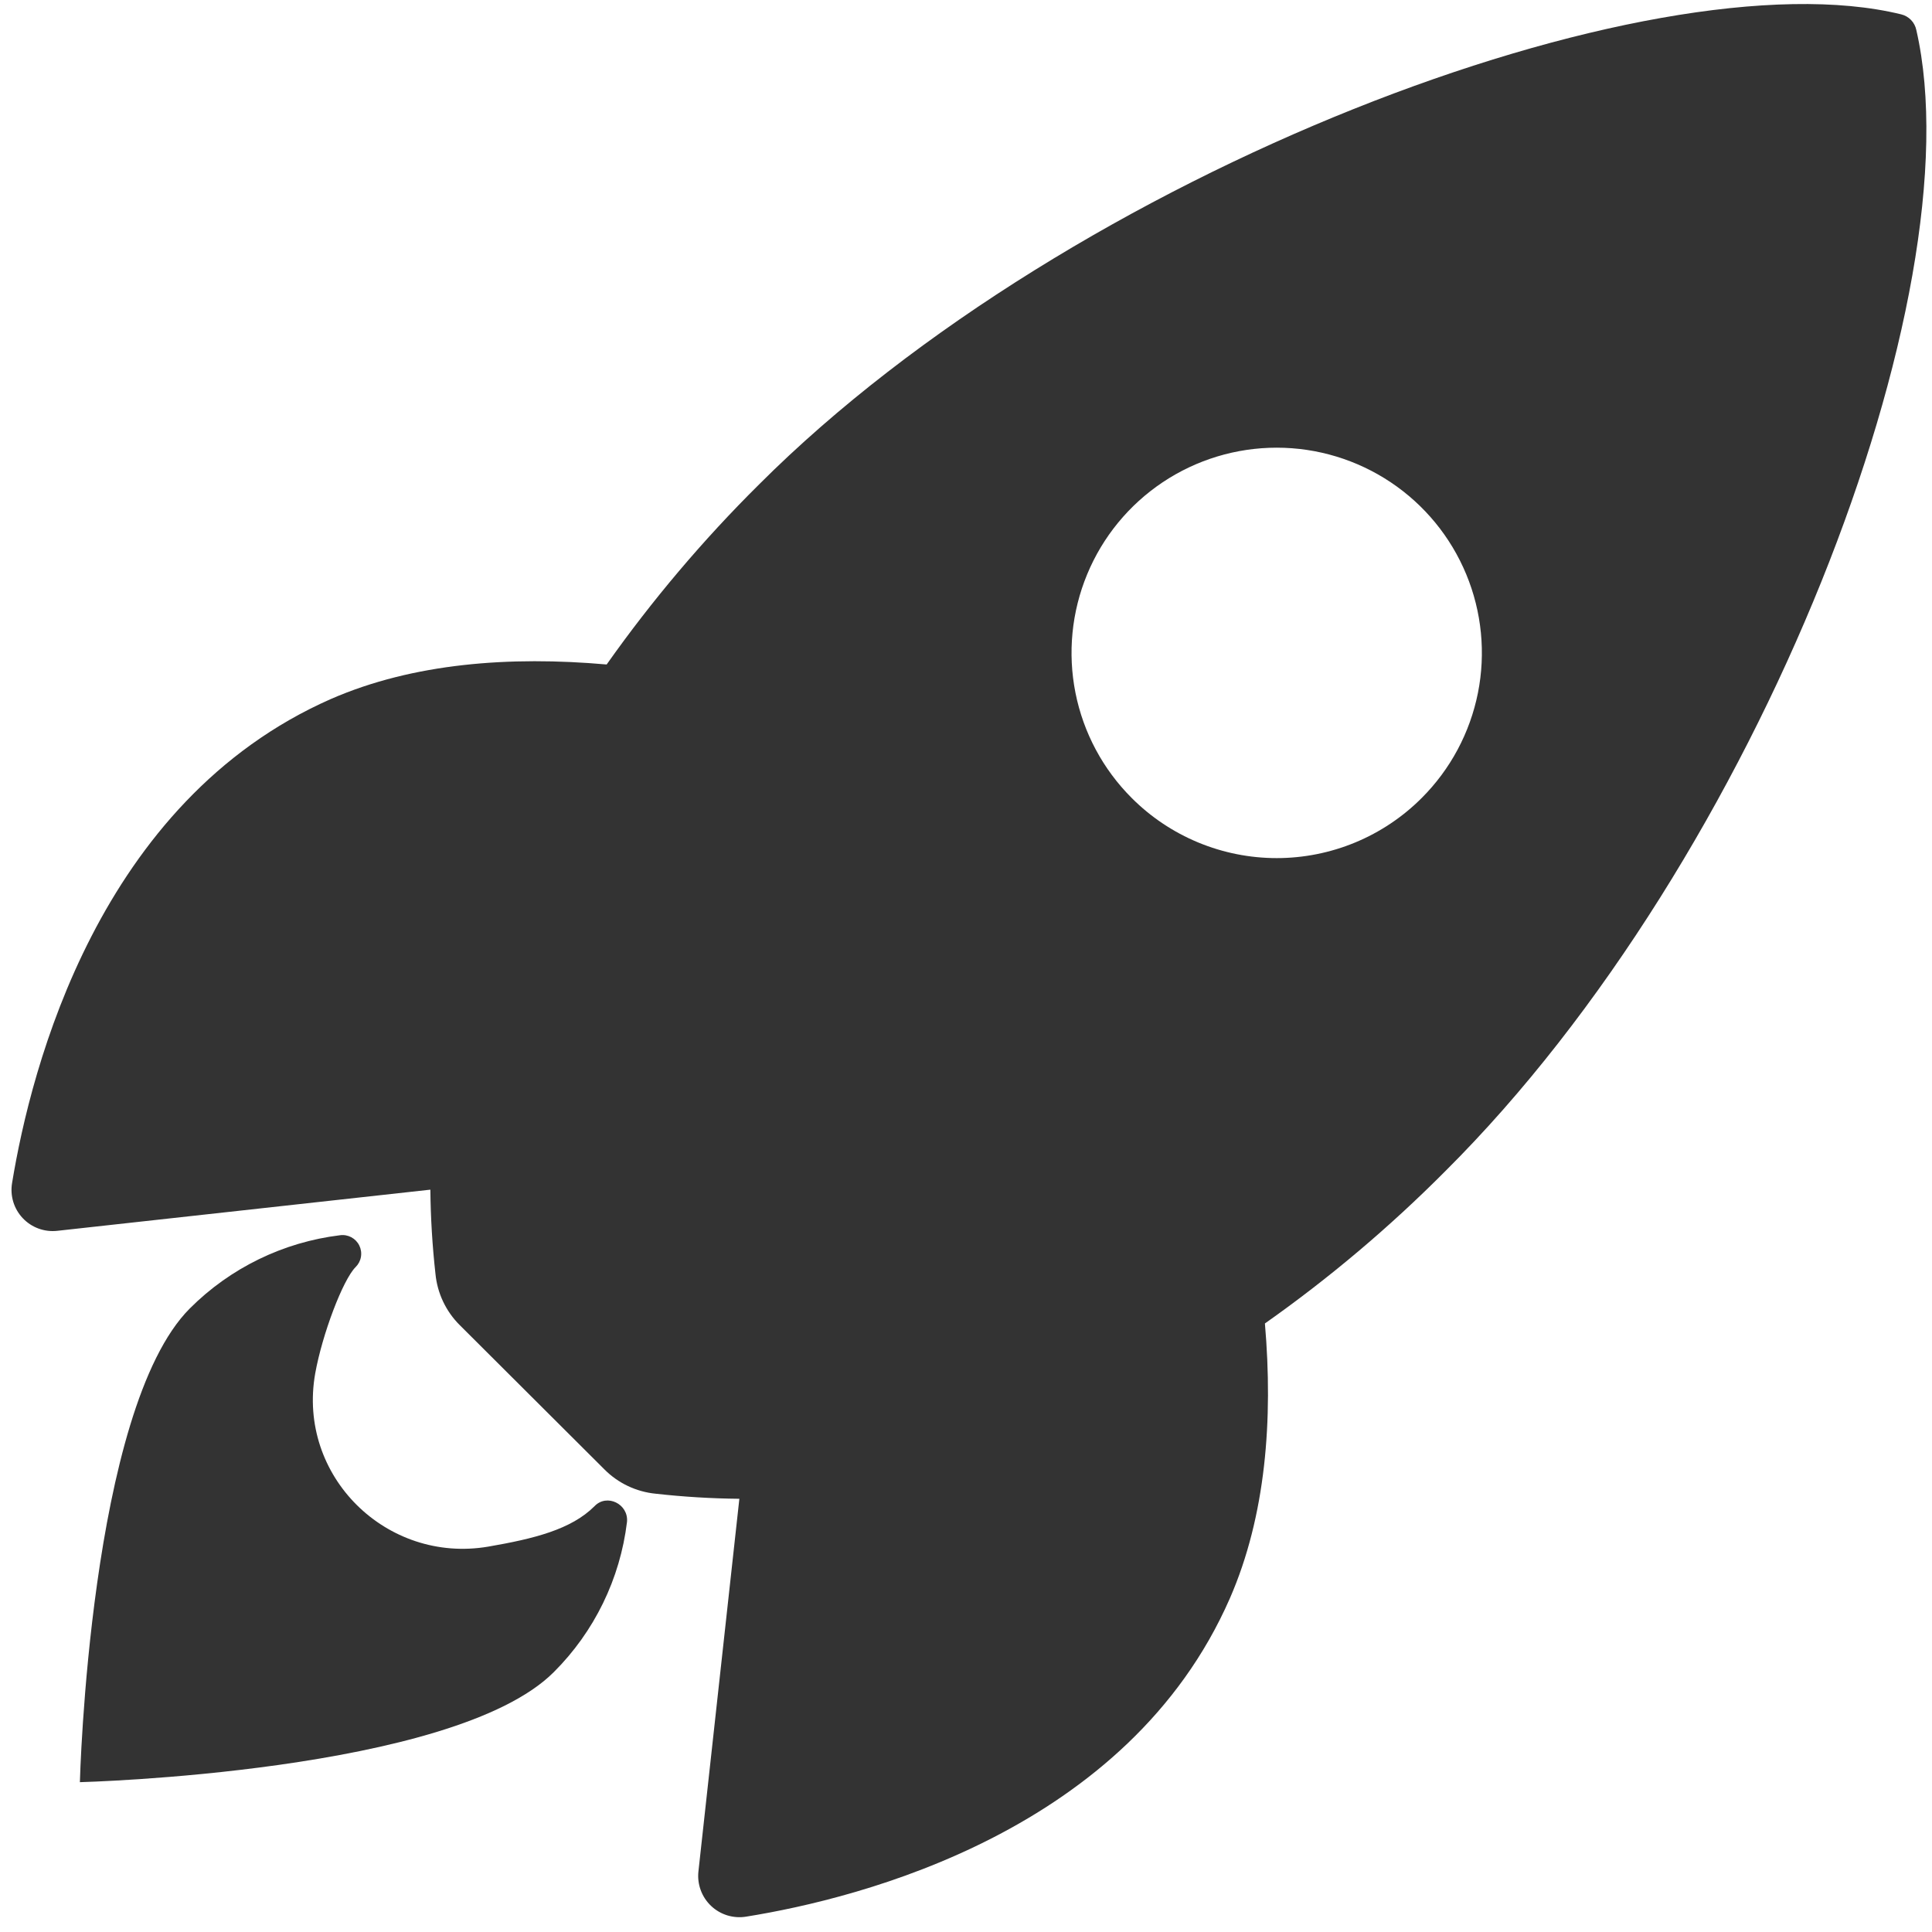 <svg xmlns="http://www.w3.org/2000/svg" width="78" height="78" viewBox="0 0 78 78" fill="none"><path d="M77.367 1.211C77.335 1.058 77.261 0.918 77.153 0.806C77.044 0.694 76.906 0.615 76.754 0.579C66.647 -1.892 43.293 6.914 30.641 19.562C28.384 21.8 26.327 24.231 24.492 26.827C20.59 26.482 16.689 26.77 13.363 28.219C3.981 32.349 1.249 43.124 0.488 47.759C0.445 48.013 0.461 48.273 0.535 48.52C0.61 48.766 0.74 48.992 0.917 49.179C1.093 49.366 1.311 49.51 1.552 49.599C1.794 49.688 2.053 49.72 2.308 49.692L17.375 48.03C17.386 49.166 17.455 50.301 17.581 51.43C17.657 52.214 18.005 52.947 18.564 53.501L24.399 59.321C24.953 59.88 25.686 60.228 26.47 60.305C27.592 60.431 28.721 60.499 29.85 60.51L28.197 75.558C28.169 75.814 28.202 76.073 28.291 76.314C28.38 76.555 28.524 76.773 28.711 76.949C28.898 77.126 29.124 77.256 29.37 77.331C29.616 77.405 29.876 77.422 30.13 77.379C34.756 76.637 45.551 73.905 49.656 64.523C51.106 61.197 51.402 57.315 51.068 53.432C53.67 51.597 56.107 49.539 58.352 47.281C71.044 34.653 79.8 11.82 77.367 1.211ZM45.689 32.216C44.53 31.058 43.74 29.582 43.42 27.975C43.1 26.368 43.264 24.702 43.891 23.188C44.517 21.674 45.579 20.381 46.941 19.47C48.304 18.56 49.905 18.074 51.544 18.074C53.182 18.074 54.784 18.56 56.146 19.47C57.509 20.381 58.57 21.674 59.197 23.188C59.824 24.702 59.988 26.368 59.668 27.975C59.347 29.582 58.558 31.058 57.399 32.216C56.631 32.986 55.718 33.596 54.713 34.013C53.709 34.429 52.632 34.644 51.544 34.644C50.456 34.644 49.379 34.429 48.375 34.013C47.37 33.596 46.457 32.986 45.689 32.216Z" fill="#333333"></path><path d="M24.002 60.809C23.056 61.756 21.54 62.125 19.714 62.441C15.612 63.14 11.99 59.596 12.726 55.449C13.008 53.877 13.839 51.673 14.357 51.155C14.47 51.044 14.546 50.9 14.572 50.744C14.599 50.588 14.576 50.427 14.506 50.285C14.437 50.143 14.324 50.026 14.184 49.951C14.044 49.877 13.884 49.848 13.727 49.87C11.434 50.15 9.299 51.19 7.665 52.824C3.608 56.885 3.225 71.951 3.225 71.951C3.225 71.951 18.3 71.568 22.358 67.508C23.996 65.875 25.038 63.737 25.314 61.44C25.377 60.719 24.499 60.289 24.002 60.809Z" fill="#333333"></path></svg>
